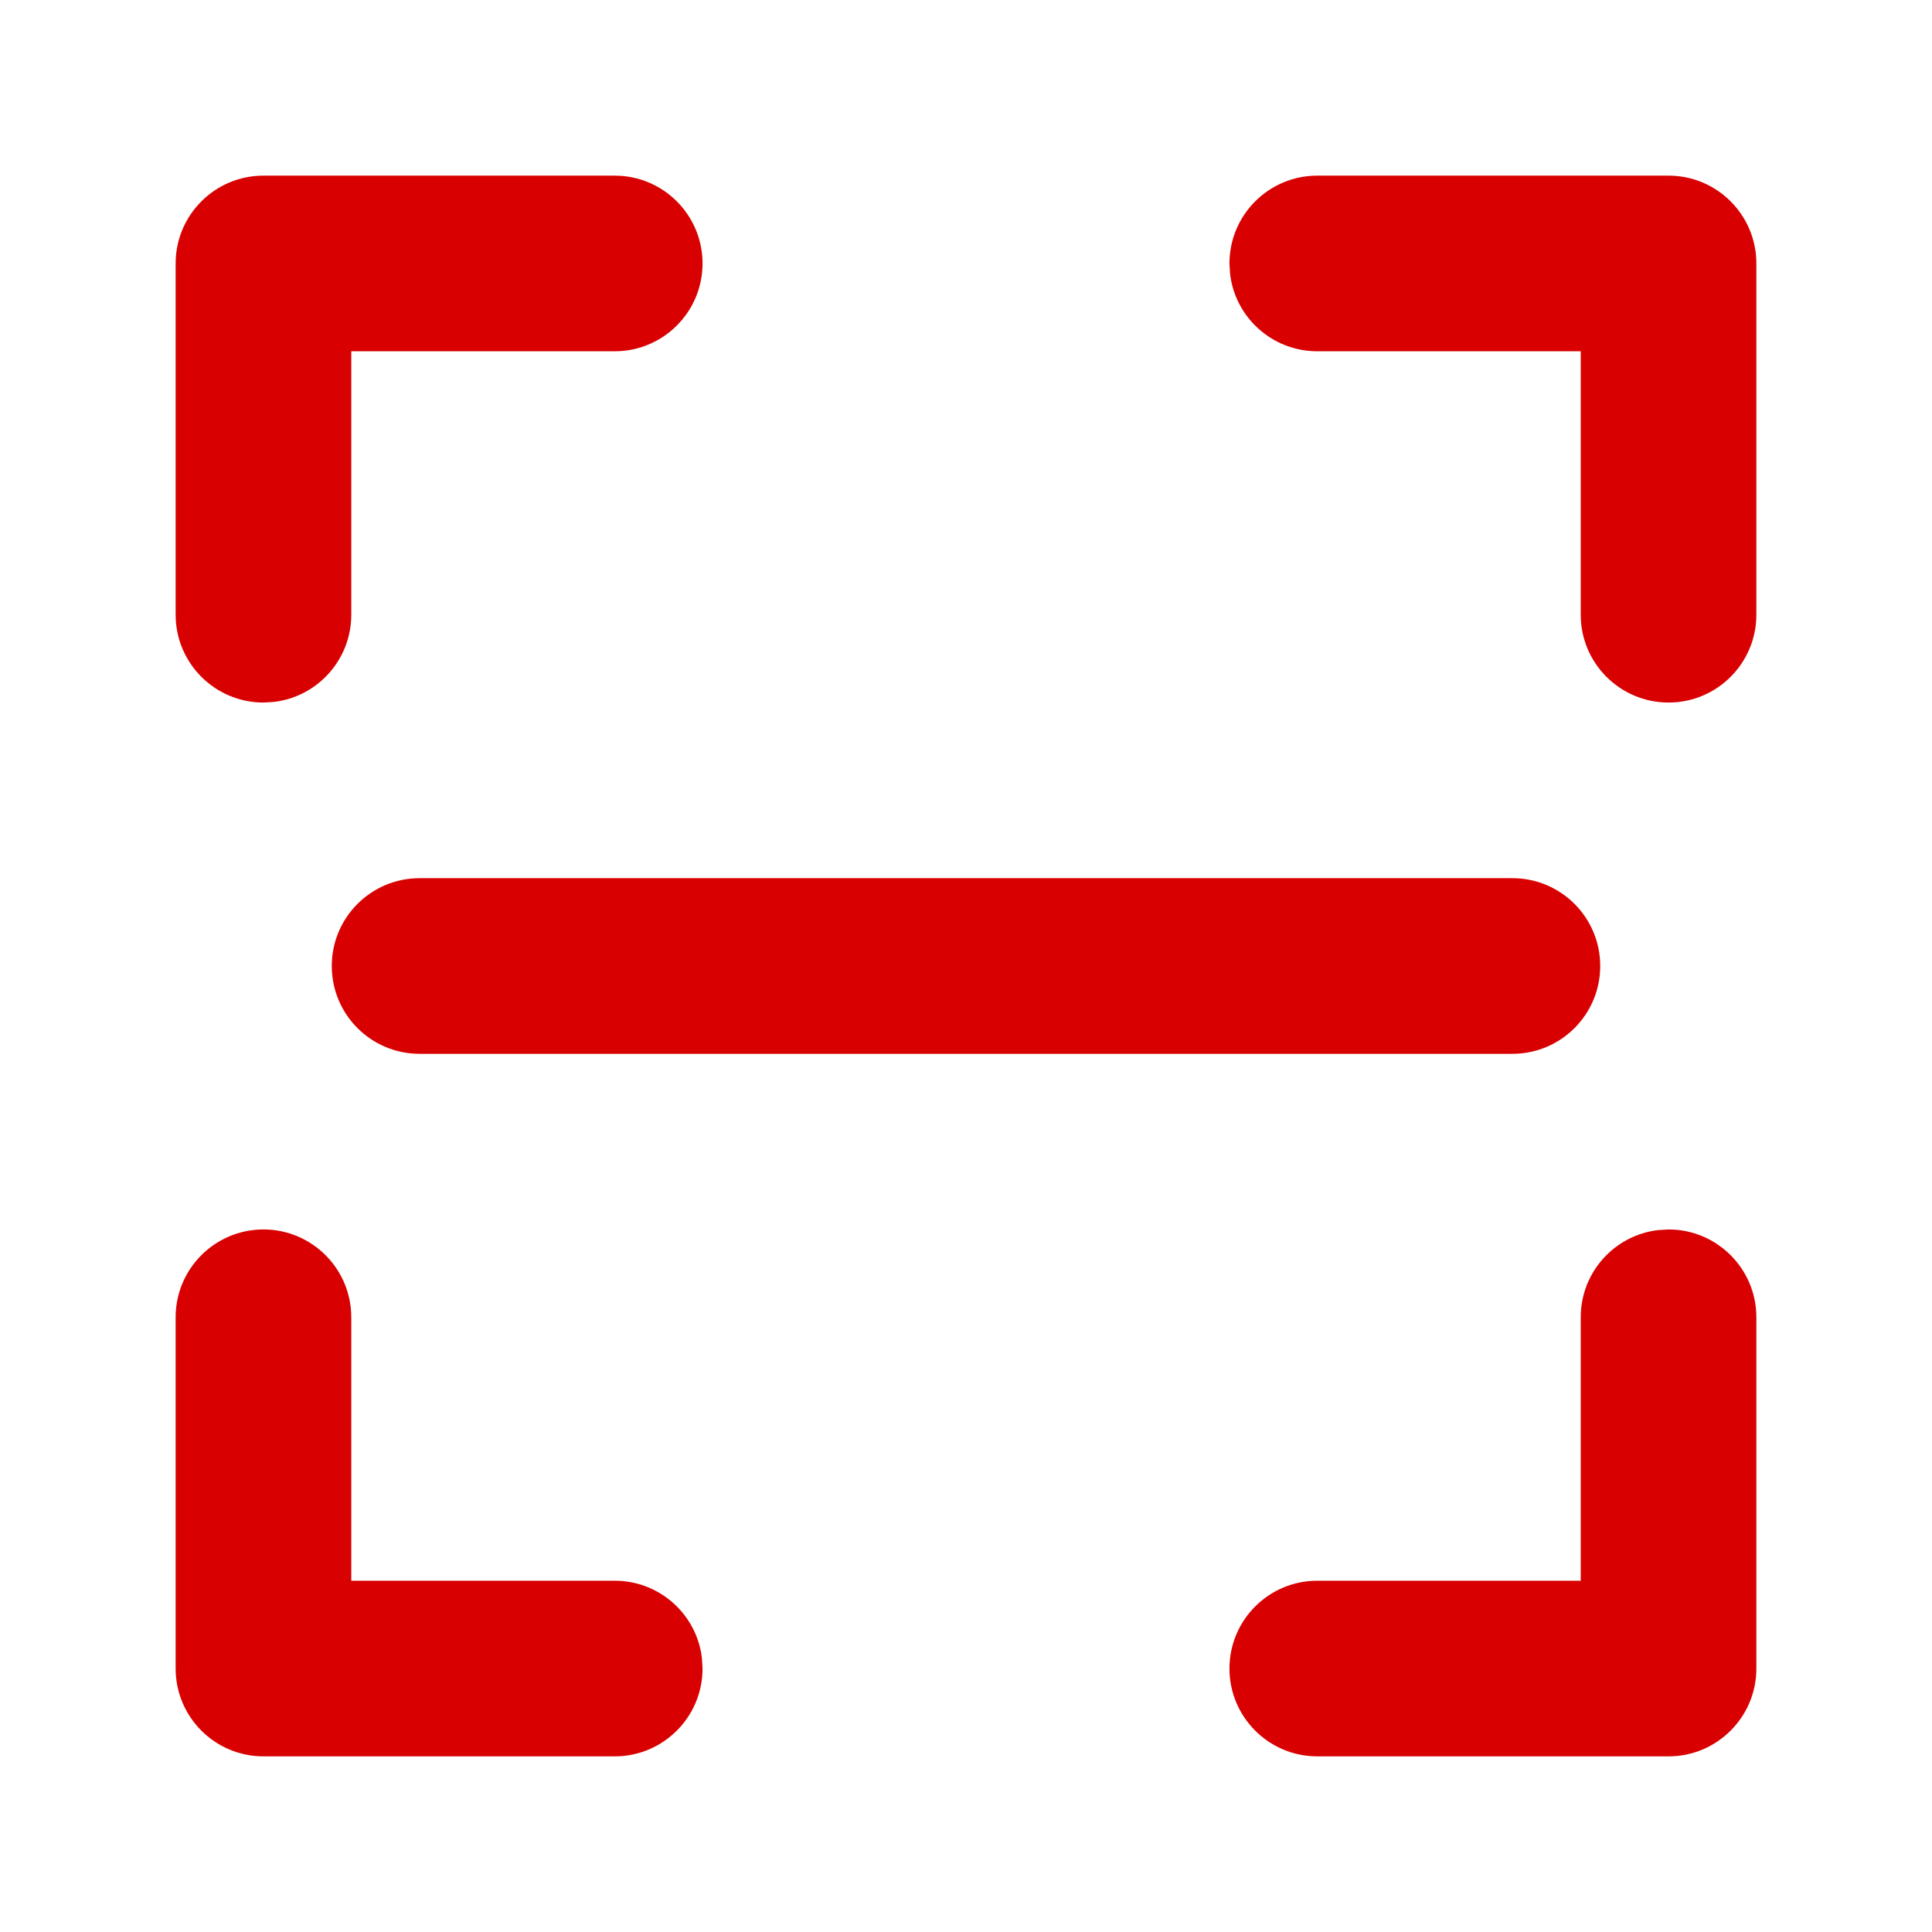 <?xml version="1.0" encoding="UTF-8"?>
<svg width="22px" height="22px" viewBox="0 0 22 22" version="1.1" xmlns="http://www.w3.org/2000/svg" xmlns:xlink="http://www.w3.org/1999/xlink">
    <title>编组</title>
    <g id="页面-1" stroke="none" stroke-width="1" fill="none" fill-rule="evenodd">
        <g id="关于智乐聘" transform="translate(-1354, -1943)" fill="#D80000" fill-rule="nonzero">
            <g id="编组" transform="translate(1354, 1943)">
                <path d="M7,2 C7.552,2 8,2.448 8,3 C8,3.552 7.552,4 7,4 L4,4 L4,7 C4,7.513 3.614,7.936 3.117,7.993 L3,8 C2.448,8 2,7.552 2,7 L2,3 C2,2.448 2.448,2 3,2 L7,2 Z" id="路径"></path>
                <path d="M3,14 C3.552,14 4,14.448 4,15 L4,18 L7,18 C7.513,18 7.936,18.386 7.993,18.883 L8,19 C8,19.552 7.552,20 7,20 L3,20 C2.448,20 2,19.552 2,19 L2,15 C2,14.448 2.448,14 3,14 Z" id="路径"></path>
                <path d="M19,14 C19.552,14 20,14.448 20,15 L20,19 C20,19.552 19.552,20 19,20 L15,20 C14.448,20 14,19.552 14,19 C14,18.448 14.448,18 15,18 L18,18 L18,15 C18,14.487 18.386,14.064 18.883,14.007 L19,14 Z" id="路径"></path>
                <path d="M19,2 C19.552,2 20,2.448 20,3 L20,7 C20,7.552 19.552,8 19,8 C18.448,8 18,7.552 18,7 L18,4 L15,4 C14.487,4 14.064,3.614 14.007,3.117 L14,3 C14,2.448 14.448,2 15,2 L19,2 Z" id="路径"></path>
                <path d="M17.222,10 C17.775,10 18.222,10.448 18.222,11 C18.222,11.552 17.775,12 17.222,12 L4.778,12 C4.225,12 3.778,11.552 3.778,11 C3.778,10.448 4.225,10 4.778,10 L17.222,10 Z" id="路径"></path>
            </g>
        </g>
    </g>
</svg>